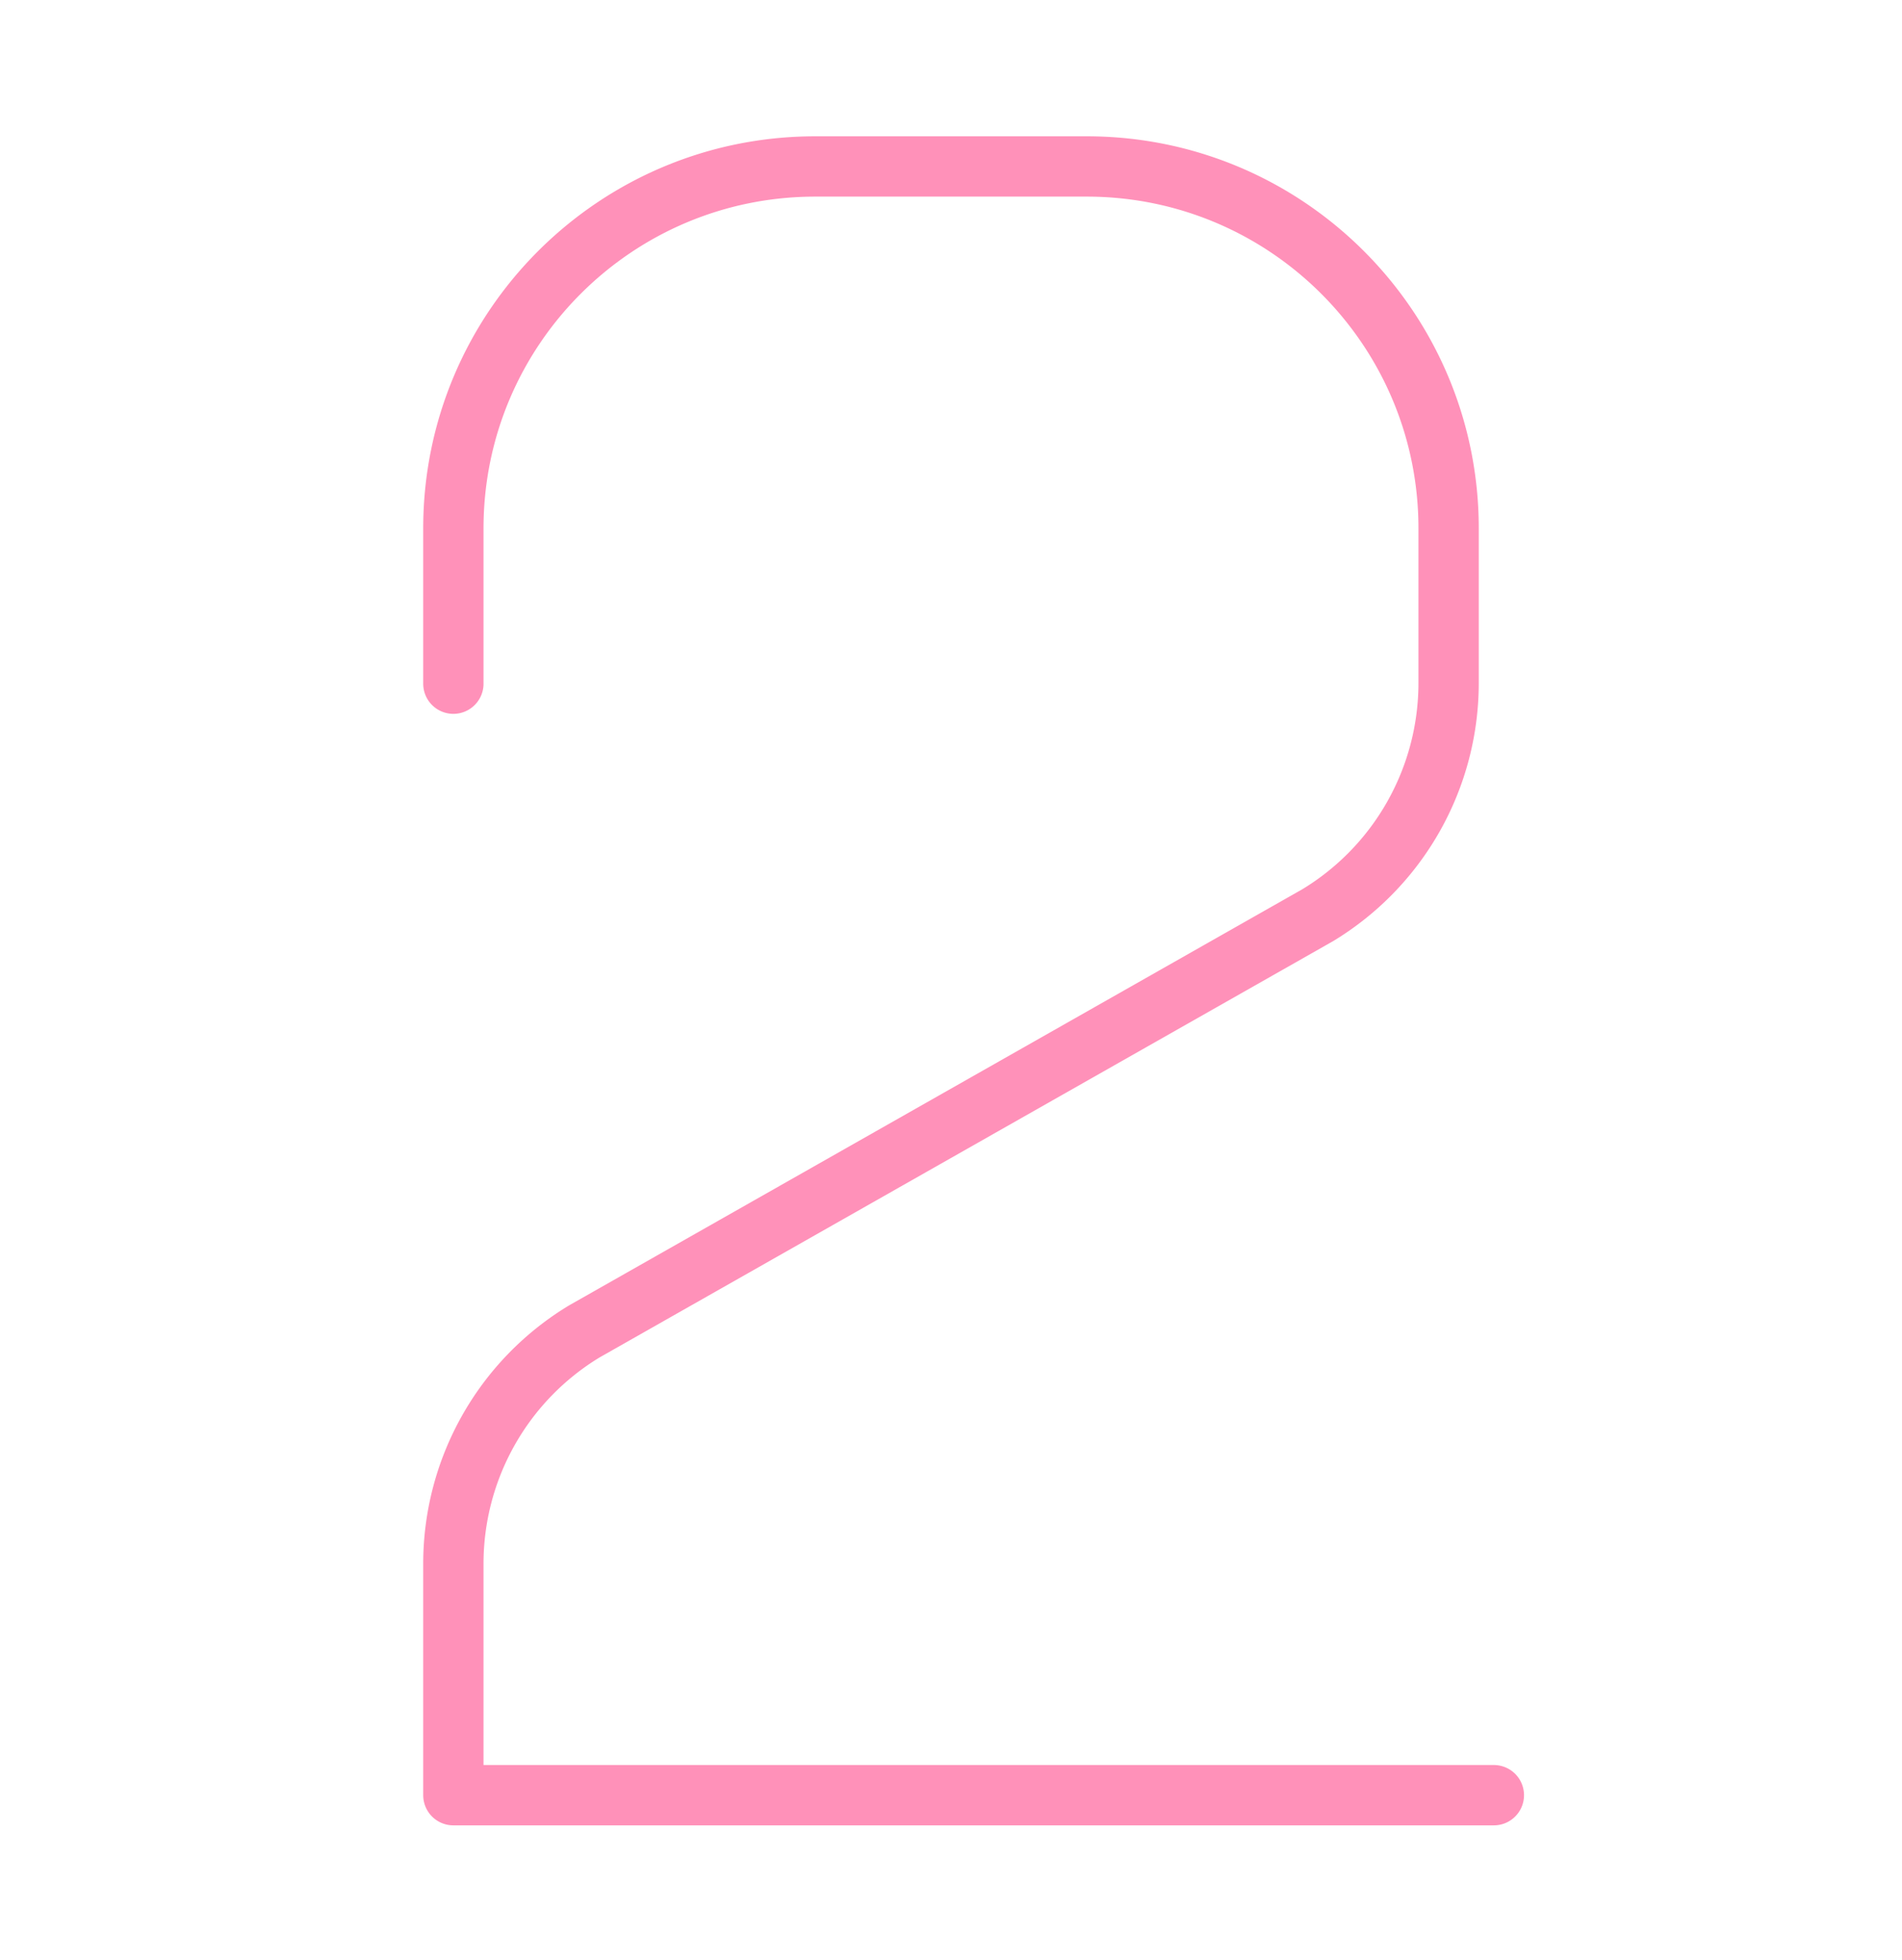 <svg xmlns="http://www.w3.org/2000/svg" width="66" height="68" fill="none"><mask id="a" width="68" height="68" x="-1" y="0" maskUnits="userSpaceOnUse" style="mask-type:luminance"><path fill="#fff" d="M66.75.28H-.75v67.5h67.5V.28Z"/></mask><g mask="url(#a)"><mask id="b" width="68" height="68" x="-1" y="0" maskUnits="userSpaceOnUse" style="mask-type:luminance"><path fill="#fff" d="M-.75.28h67.5v67.5H-.75V.28Z"/></mask><g mask="url(#b)"><path stroke="#FF91B9" stroke-linecap="round" stroke-linejoin="round" stroke-width="2.093" d="M51.837 62.288H15.732v-8.032a9.419 9.419 0 0 1 4.545-8.06l25.446-14.44a9.419 9.419 0 0 0 4.544-8.059v-5.363c0-6.936-5.622-12.558-12.558-12.558h-9.418c-6.936 0-12.559 5.622-12.559 12.558v5.388"/></g></g></svg>